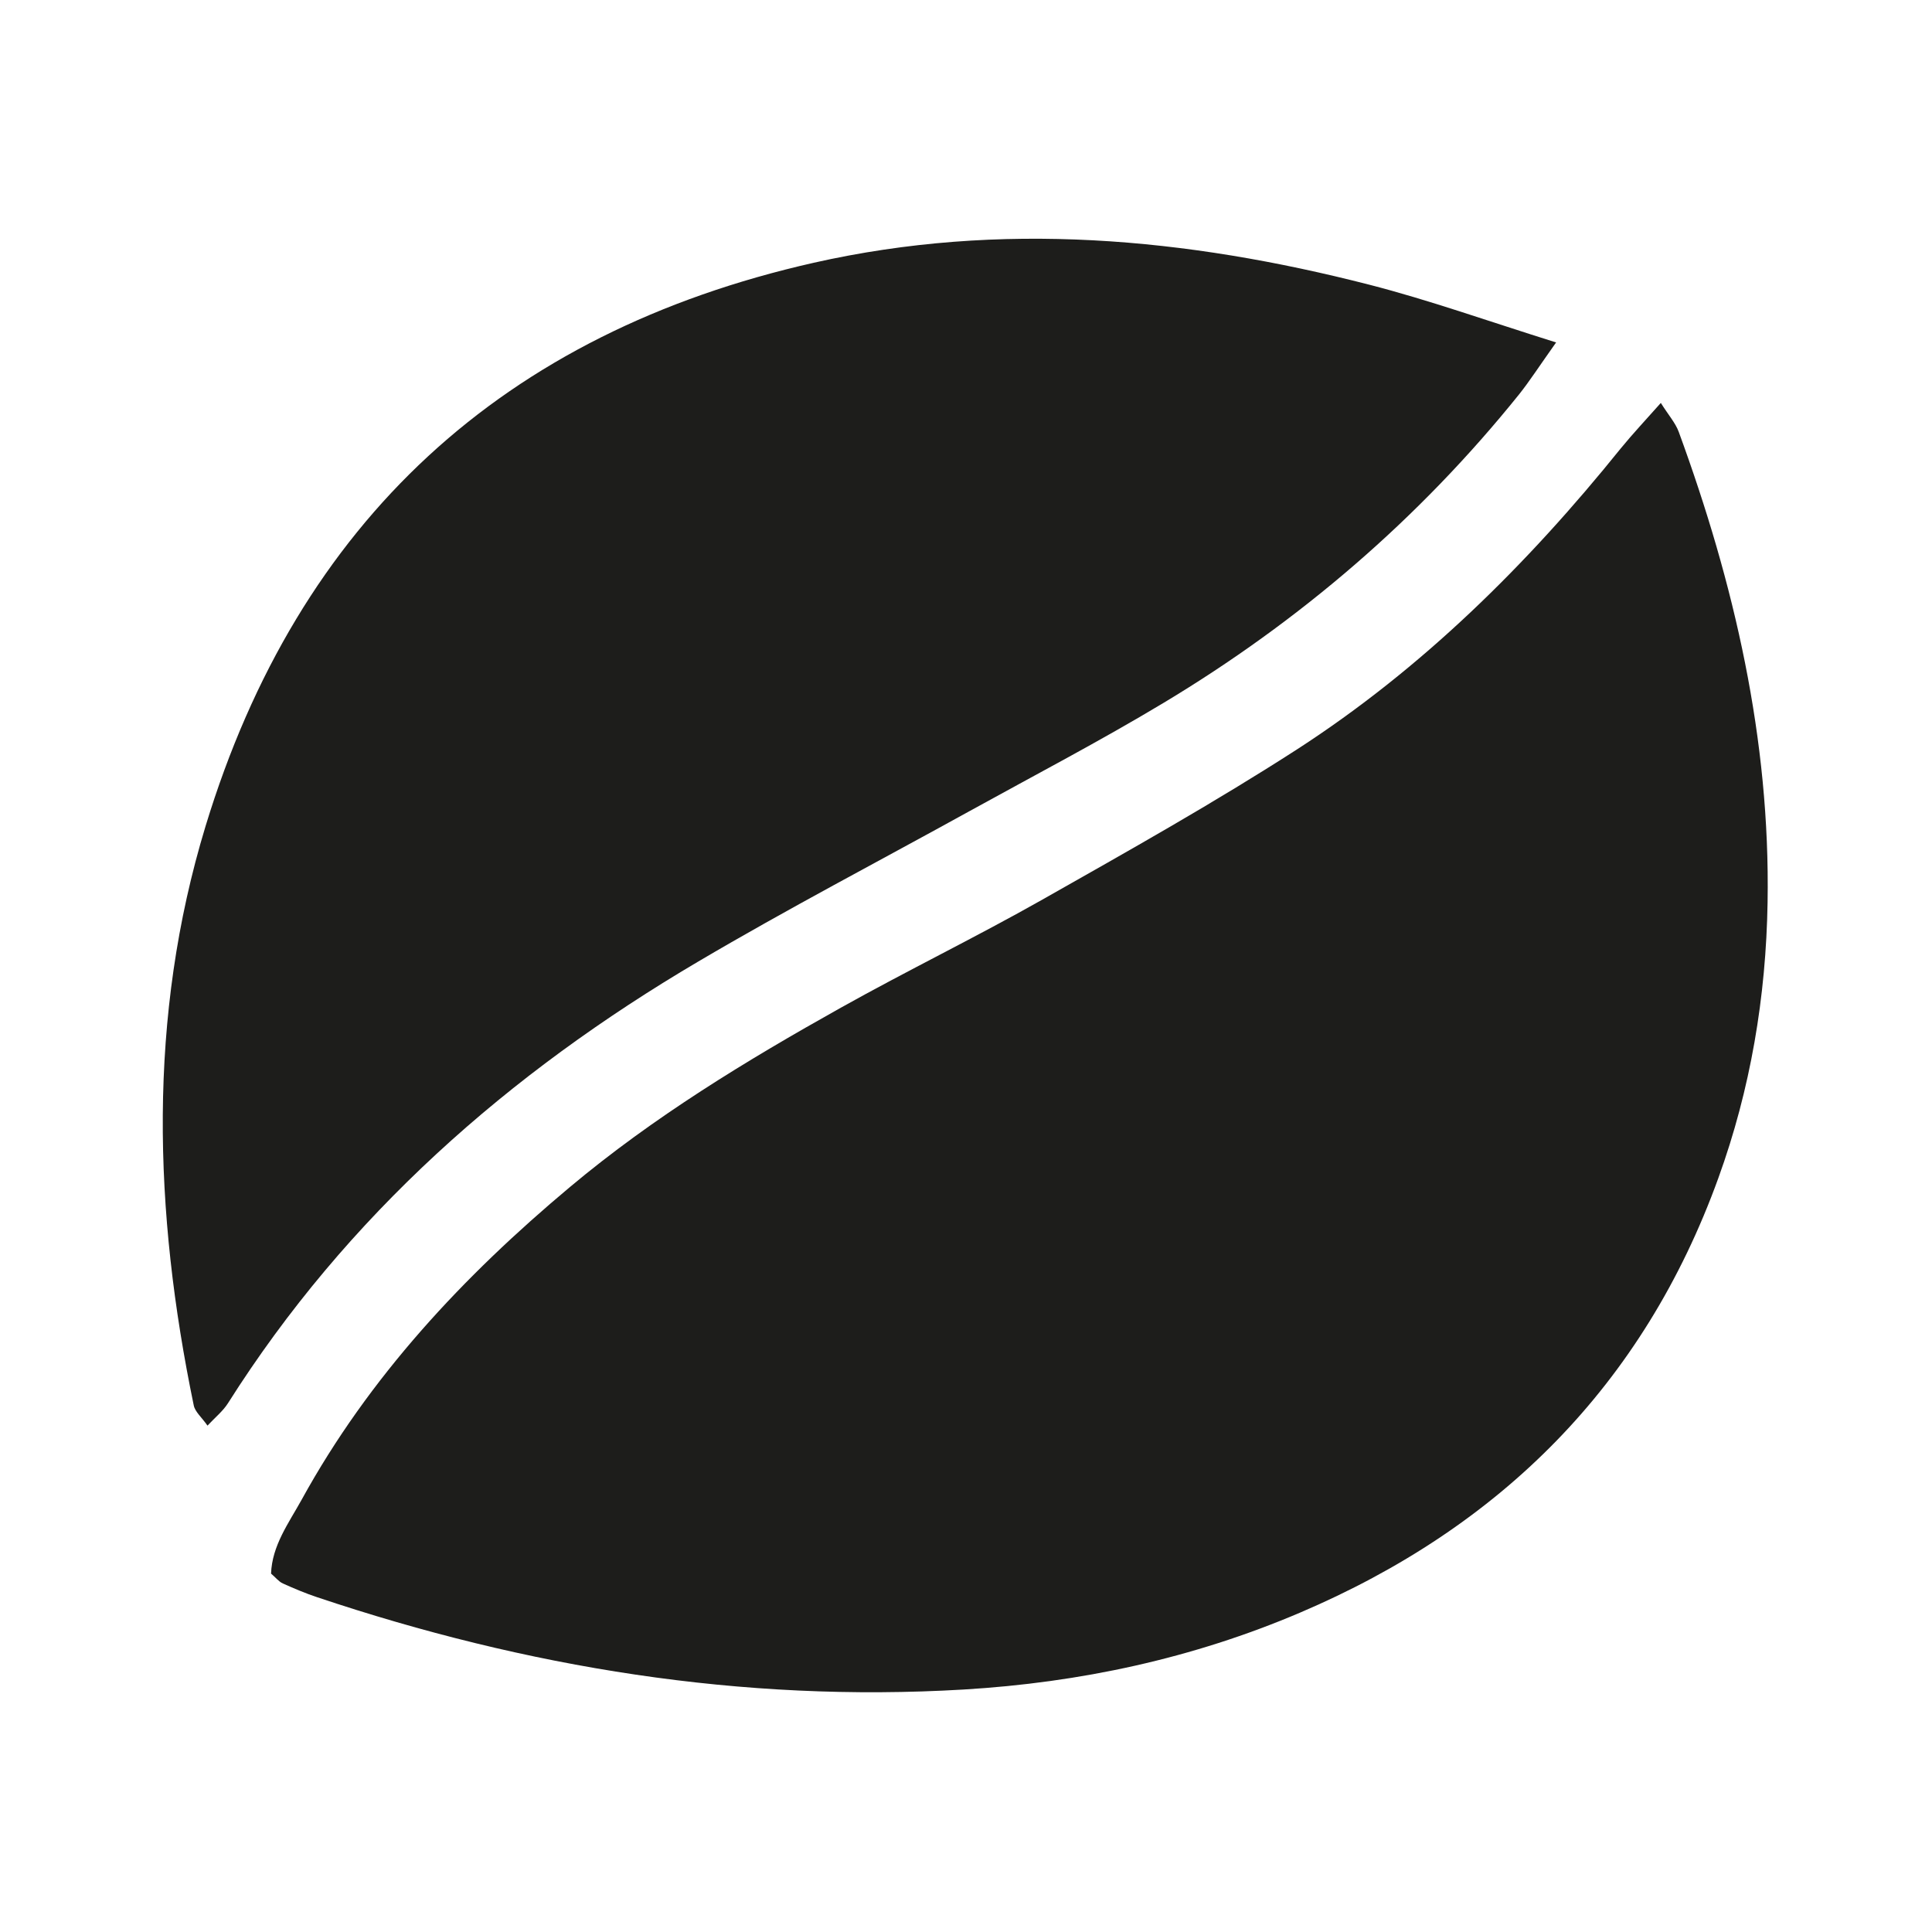 <svg viewBox="0 0 1000 1000" version="1.1" xmlns="http://www.w3.org/2000/svg" id="Calque_1">
  
  <defs>
    <style>
      .st0 {
        fill: #1d1d1b;
      }
    </style>
  </defs>
  <path d="M859.6,208.5c4.1,6.5,7.6,10.4,9.3,15,28.8,78.6,47.4,159.2,46,243.5-.8,48.9-8.8,96.7-25.5,142.8-38.8,107.2-112.8,180.7-216.5,224.9-55.6,23.7-113.8,36.2-174.2,39.8-114.8,6.8-226-11.4-334.6-47.8-6-2-11.9-4.5-17.7-7.1-2.2-1-3.8-3.2-6.1-5.1.5-14.5,9.1-26.1,15.8-38.2,35-63.7,83.7-115.7,138.9-161.9,43.2-36.2,91.2-65.4,140.2-92.8,34.5-19.3,70.1-36.6,104.4-56,44.3-25.1,88.9-50.1,131.7-77.7,64.8-41.9,119.2-95.7,167.6-155.8,6.2-7.6,13-14.8,20.7-23.5h0Z" class="st0"></path>
  <path d="M805.4,177.3c-9,12.7-13.7,20-19.1,26.8-51.8,64.4-113.6,117.4-184.2,159.8-32.8,19.7-66.7,37.4-100.2,55.9-46.9,25.9-94.4,50.7-140.5,77.9-98.1,57.8-181.9,131.4-243.4,228.6-2.6,4.1-6.6,7.3-10.6,11.6-3-4.3-6.4-7.1-7.1-10.4-20.8-100.4-24-201,6.1-299.9,48.1-158.1,154.2-255.3,314.8-291.6,96.7-21.8,192.7-13,287.7,11.4,30.7,7.9,60.7,18.6,96.7,29.9h0Z" class="st0"></path>
</svg>